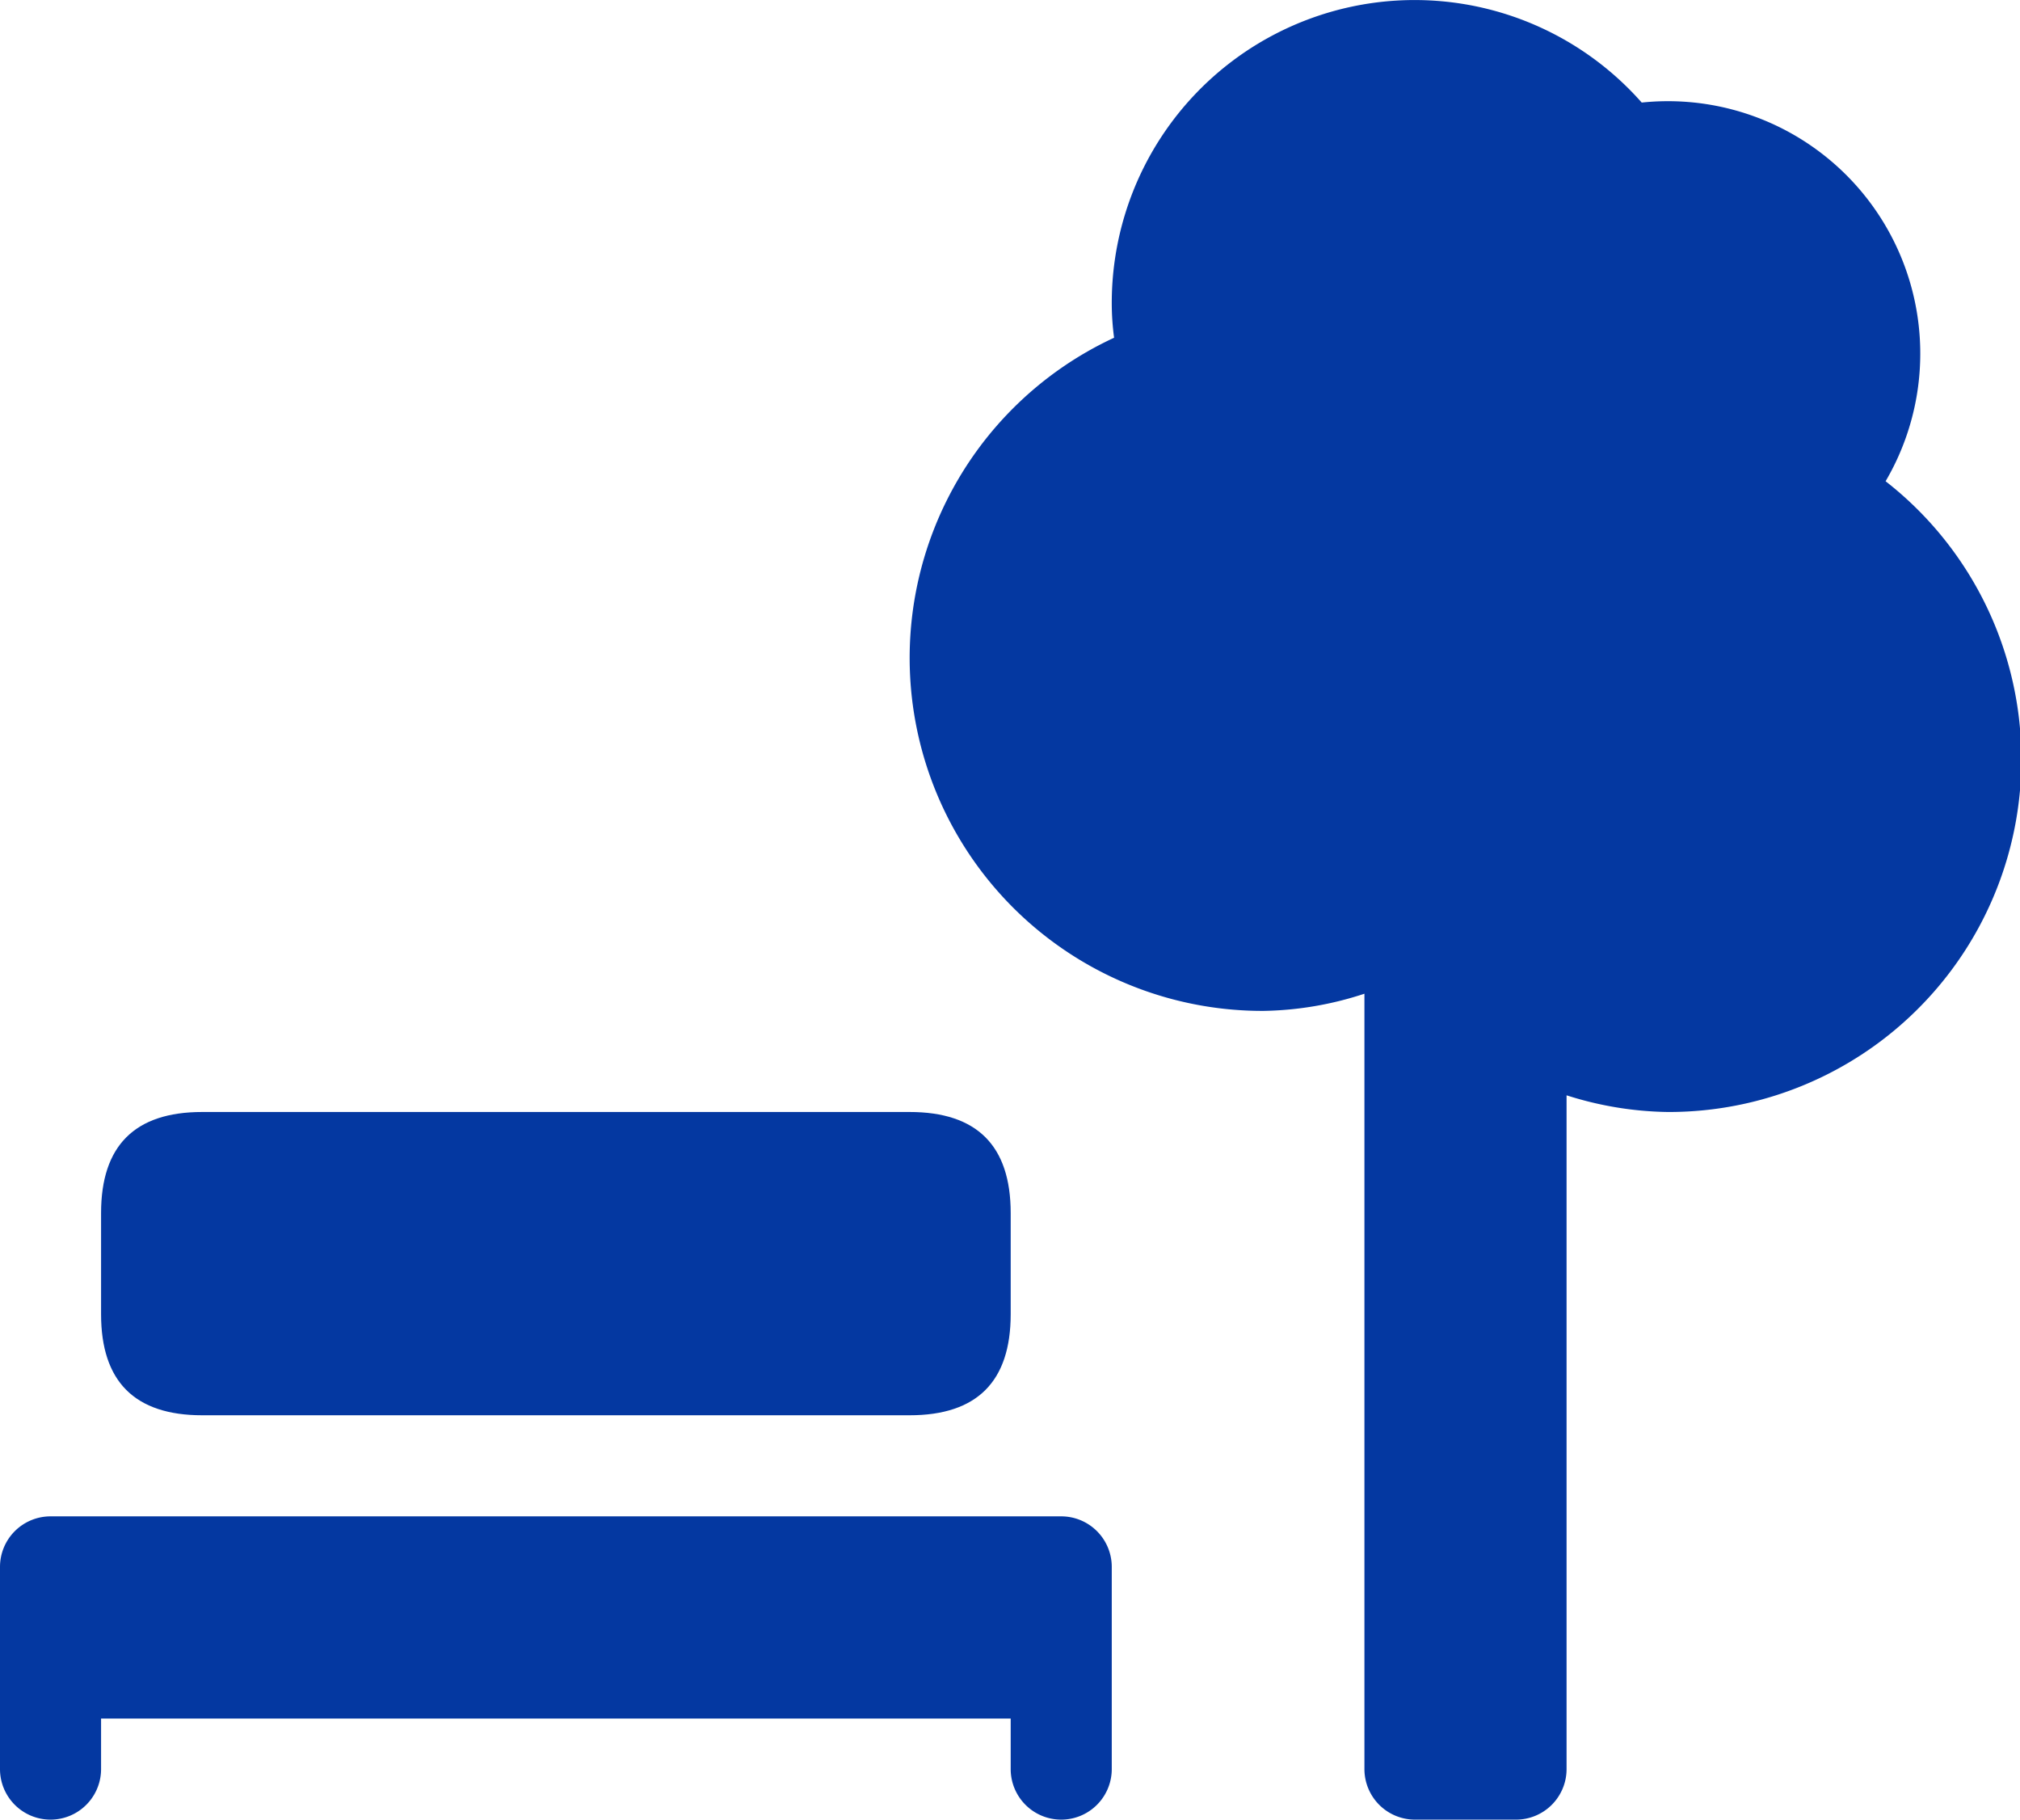 <svg height="128" width="142.125" xmlns:xlink="http://www.w3.org/1999/xlink" xmlns="http://www.w3.org/2000/svg" version="1.1" viewBox="0 0 1137 1024" class="icon"><path fill="#0438a1" d="M56.889 625.778m56.889 0l398.222 0q56.889 0 56.889 56.889l0 56.889q0 56.889-56.889 56.889l-398.222 0q-56.889 0-56.889-56.889l0-56.889q0-56.889 56.889-56.889Z"></path><path fill="#0438a1" d="M1061.348 270.82a142.023 142.023 0 0 0-137.273-213.106A170.468 170.468 0 0 0 625.778 170.667c0 6.485 0.455 12.971 1.308 19.399A198.628 198.628 0 0 0 711.111 568.889a190.72 190.72 0 0 0 56.889-9.671V995.556a28.444 28.444 0 0 0 28.444 28.444h56.889a28.444 28.444 0 0 0 28.444-28.444V616.391c18.404 5.916 37.547 9.102 56.889 9.387a198.457 198.457 0 0 0 122.681-354.958zM597.333 853.333H28.444a28.444 28.444 0 0 0-28.444 28.444v113.778a28.444 28.444 0 0 0 56.889 0v-28.444h512v28.444a28.444 28.444 0 0 0 56.889 0v-113.778a28.444 28.444 0 0 0-28.444-28.444z"></path></svg>